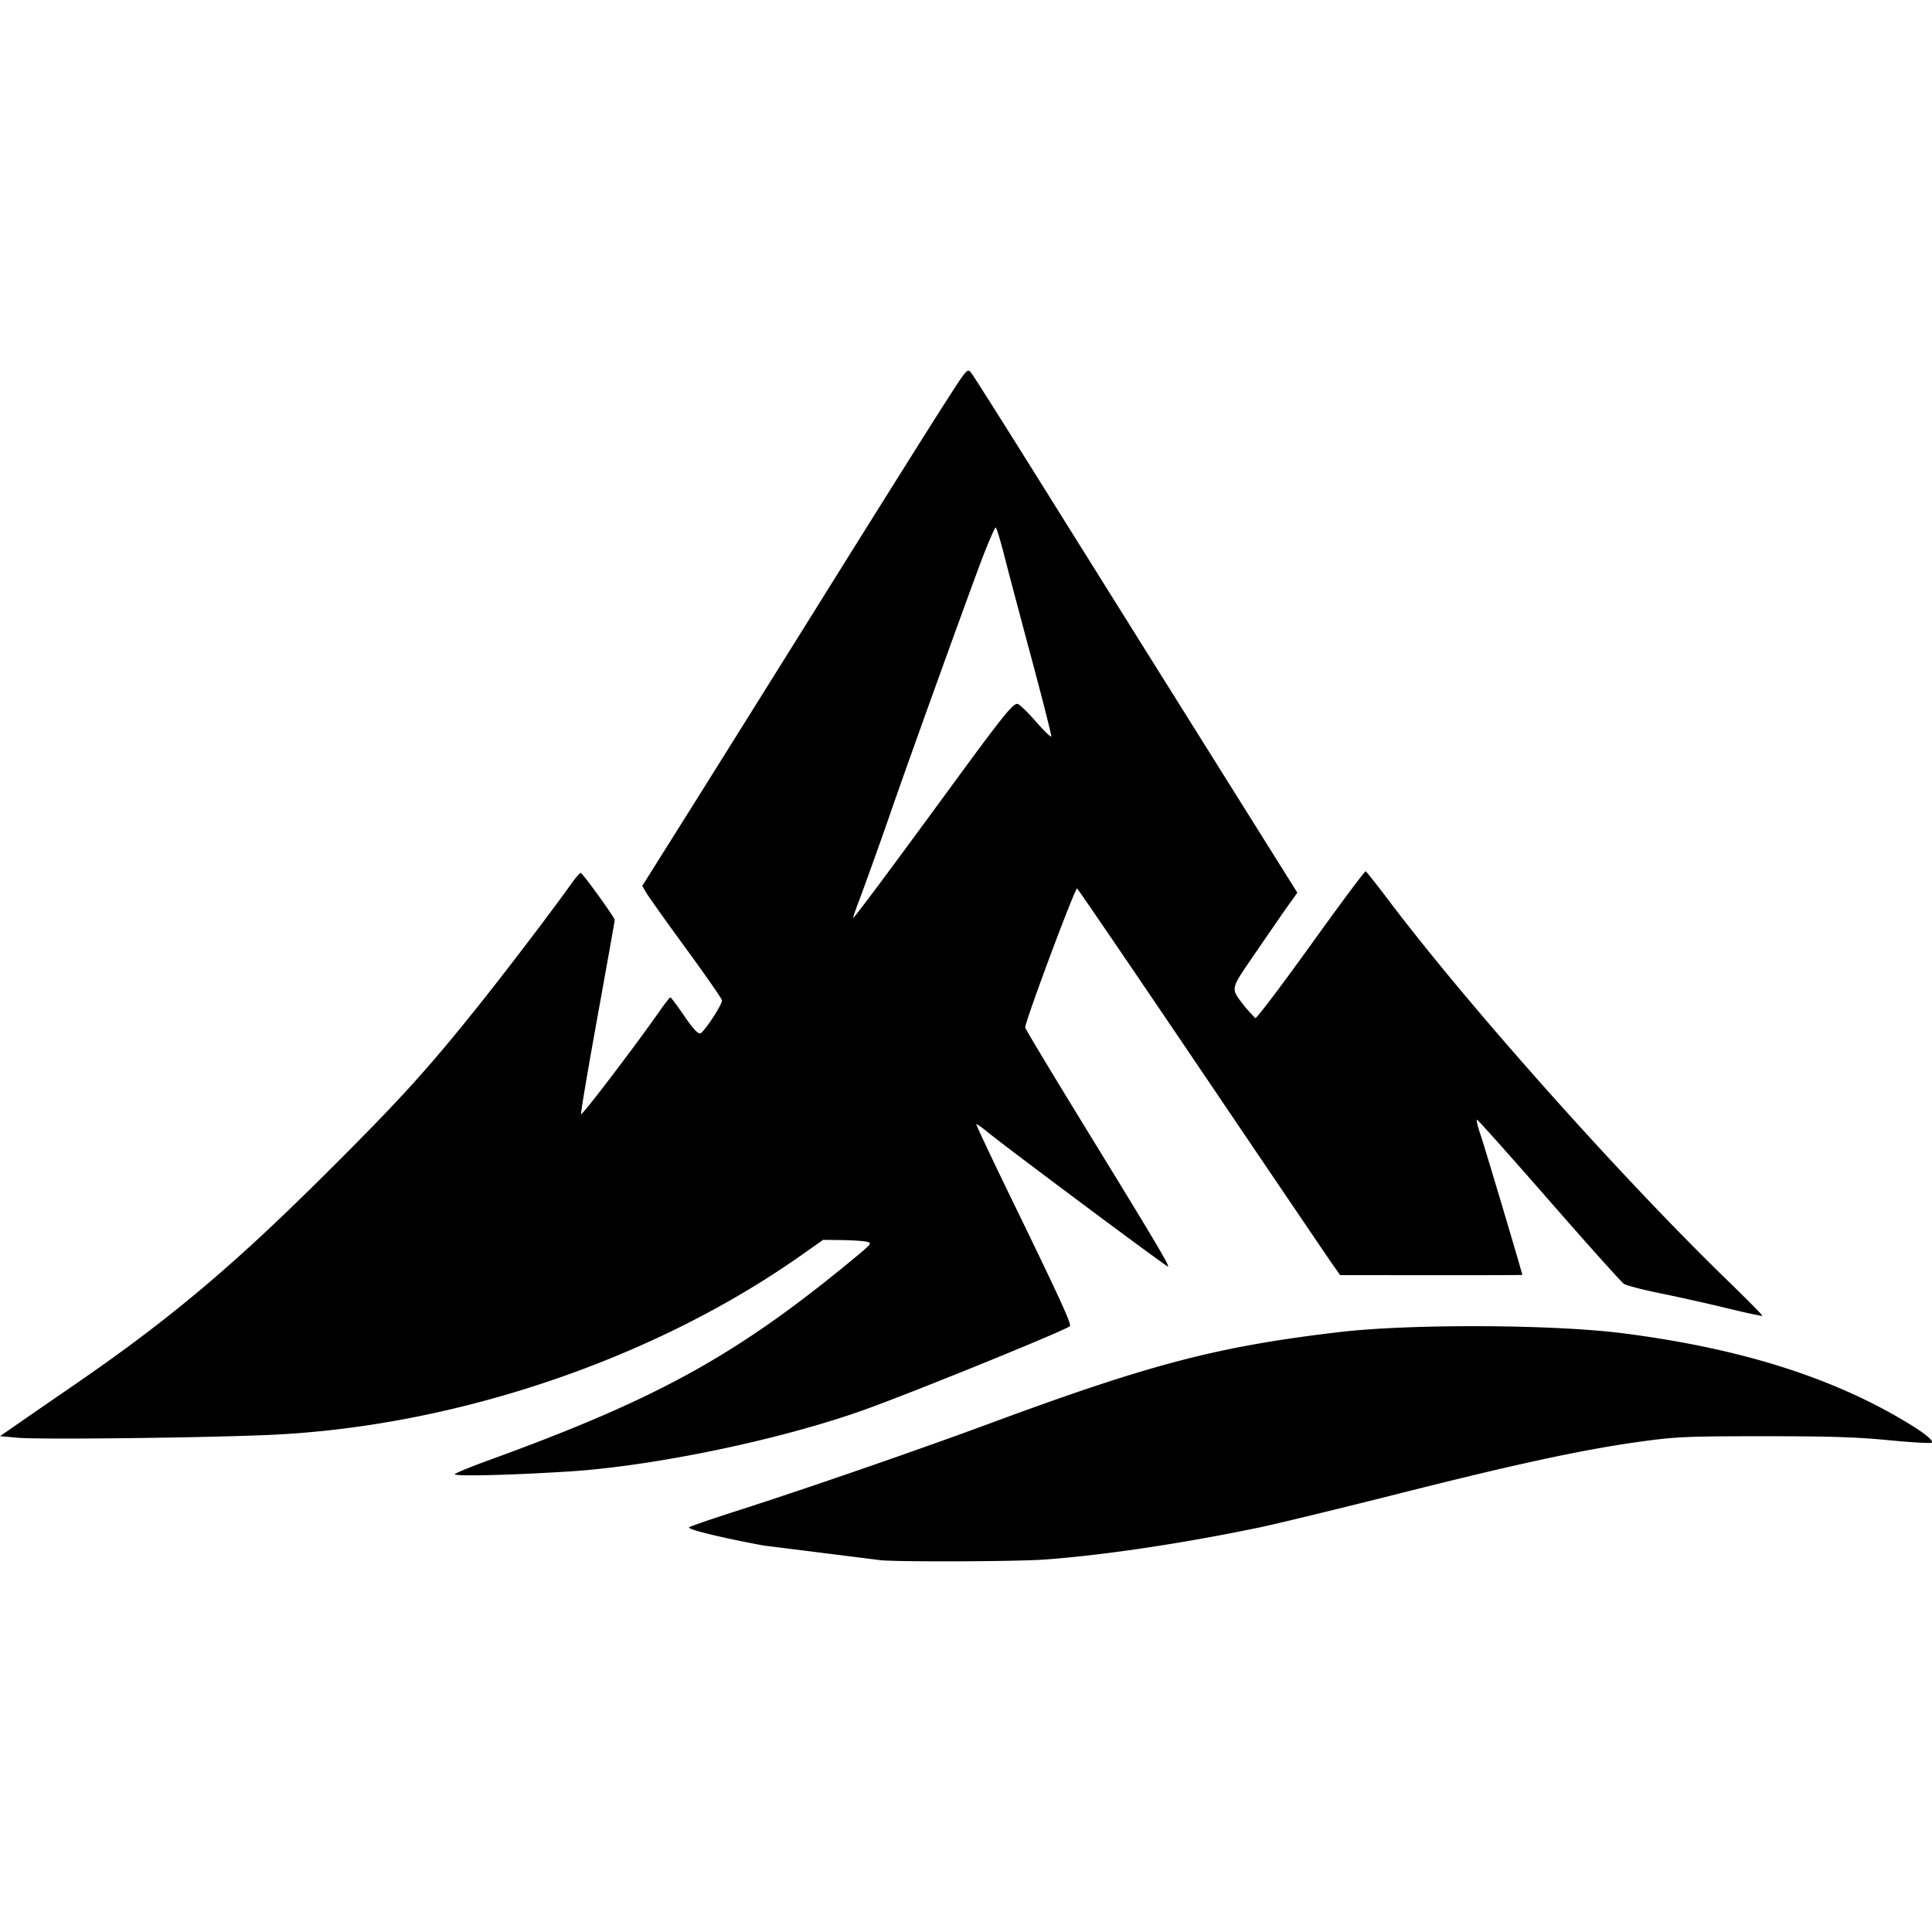 <svg xmlns="http://www.w3.org/2000/svg" viewBox="0 0 1024 1024">
  <path fill="#000000" d="m466.83 826.95-62.15-7.8c-22.21-4.1-40.56-8.58-39.46-9.63.53-.5 11.71-4.36 24.84-8.56 36.87-11.81 96.47-32.41 134.76-46.58 85.07-31.49 120.91-40.84 185.48-48.39 37.42-4.38 112.97-4.04 149.78.66 60.86 7.78 109.05 22.71 148.52 46.03 10.88 6.43 16.43 10.79 15.24 11.98-.44.44-10.67-.16-22.74-1.32-17.22-1.67-31.49-2.12-66.3-2.11-39.84.01-46.32.28-63.68 2.63-30.62 4.14-65.85 11.67-128.38 27.46-31.97 8.07-65.55 16.23-74.62 18.13-40.62 8.51-82.68 14.81-114.29 17.13-14.44 1.06-74.53 1.33-86.99.39Zm-225.74-45.66c.63-.67 8.82-4.01 18.19-7.42 88.99-32.33 130.93-55.44 192.18-105.93 10.78-8.89 10.96-9.11 7.8-9.82-1.78-.39-7.69-.78-13.12-.85l-9.88-.13-11.32 7.99c-78.68 55.53-184.49 91.23-282.8 95.43-36.03 1.54-121.14 2.5-132.49 1.49L0 761.2l10.8-7.48c5.94-4.11 19.25-13.29 29.57-20.39 48.47-33.34 81.98-61.39 128.89-107.89 42.48-42.11 57.84-59.02 87.4-96.24 14.31-18.02 37.59-48.69 46.39-61.13 2.1-2.97 4.23-5.4 4.74-5.4.98 0 18.03 23.62 18.03 24.98 0 .45-4.11 23.5-9.13 51.23-5.02 27.73-8.95 50.96-8.72 51.64.36 1.08 28.53-35.87 41.75-54.78 2.73-3.91 5.25-7.11 5.6-7.11.35 0 3.62 4.38 7.27 9.73 4.47 6.56 7.25 9.61 8.5 9.37 1.89-.36 11.59-15.02 11.59-17.51 0-.73-8.5-12.97-18.89-27.19-10.39-14.22-19.9-27.57-21.13-29.66l-2.25-3.81 24.13-38.41c13.27-21.13 46.65-74.49 74.17-118.59 27.52-44.1 55.43-88.56 62.03-98.81 11.96-18.59 11.99-18.63 14.02-16.12 1.12 1.38 19.04 29.73 39.82 62.99 20.78 33.26 59.21 94.69 85.41 136.5l47.63 76.03-4.59 6.42c-2.53 3.53-10.3 14.78-17.28 25-14.24 20.85-13.8 18.64-5.78 29.21a177 177 0 0 0 5.37 5.88c.67.22 13.92-17.29 29.45-38.9 15.53-21.62 28.6-39.15 29.04-38.97.44.18 6.21 7.49 12.83 16.25 42.14 55.76 122.97 146.37 179.17 200.84 10.29 9.97 18.51 18.32 18.27 18.54-.24.22-8.63-1.58-18.64-4.02-10.01-2.43-25.87-5.98-35.25-7.88-9.38-1.9-18.15-4.17-19.49-5.05-1.34-.88-19.21-20.81-39.73-44.3-20.51-23.49-37.69-42.71-38.16-42.71-.48 0 .41 3.71 1.97 8.24 2.13 6.2 22.06 73.1 22.06 74.04 0 .09-21.73.15-48.29.13l-48.29-.04-4.5-6.42c-2.47-3.53-33.77-49.73-69.55-102.65-35.78-52.93-65.19-96.08-65.38-95.89-2.02 2.05-27.98 71.81-27.47 73.8.26 1 15.05 25.56 32.86 54.59 35.63 58.05 43.54 71.35 42.83 72.05-.44.44-85.75-63.17-96.3-71.82-2.69-2.2-5.07-3.83-5.29-3.6-.22.23 8.31 18.33 18.96 40.21 25.15 51.71 31.6 65.77 30.62 66.79-1.98 2.06-81.22 34.33-108.3 44.09-43.97 15.86-111.33 29.99-156.83 32.9-32.02 2.04-62.09 2.74-60.84 1.4Zm225.74-313.78c7.81-10.48 24.3-32.87 36.65-49.75 27.83-38.05 33.5-45.11 35.87-44.68 1.01.18 5.36 4.38 9.66 9.32 4.3 4.94 7.98 8.5 8.17 7.91.2-.59-4.52-19.21-10.47-41.4-5.96-22.18-12.49-46.85-14.52-54.82-2.03-7.97-4.03-14.5-4.46-14.5-.42 0-3.31 6.52-6.42 14.49-5.63 14.47-39.18 107.42-48.52 134.43-5.9 17.07-14.04 39.79-18.04 50.37-1.6 4.22-2.73 7.68-2.51 7.68.22 0 6.78-8.57 14.59-19.05Z"/>
</svg>
